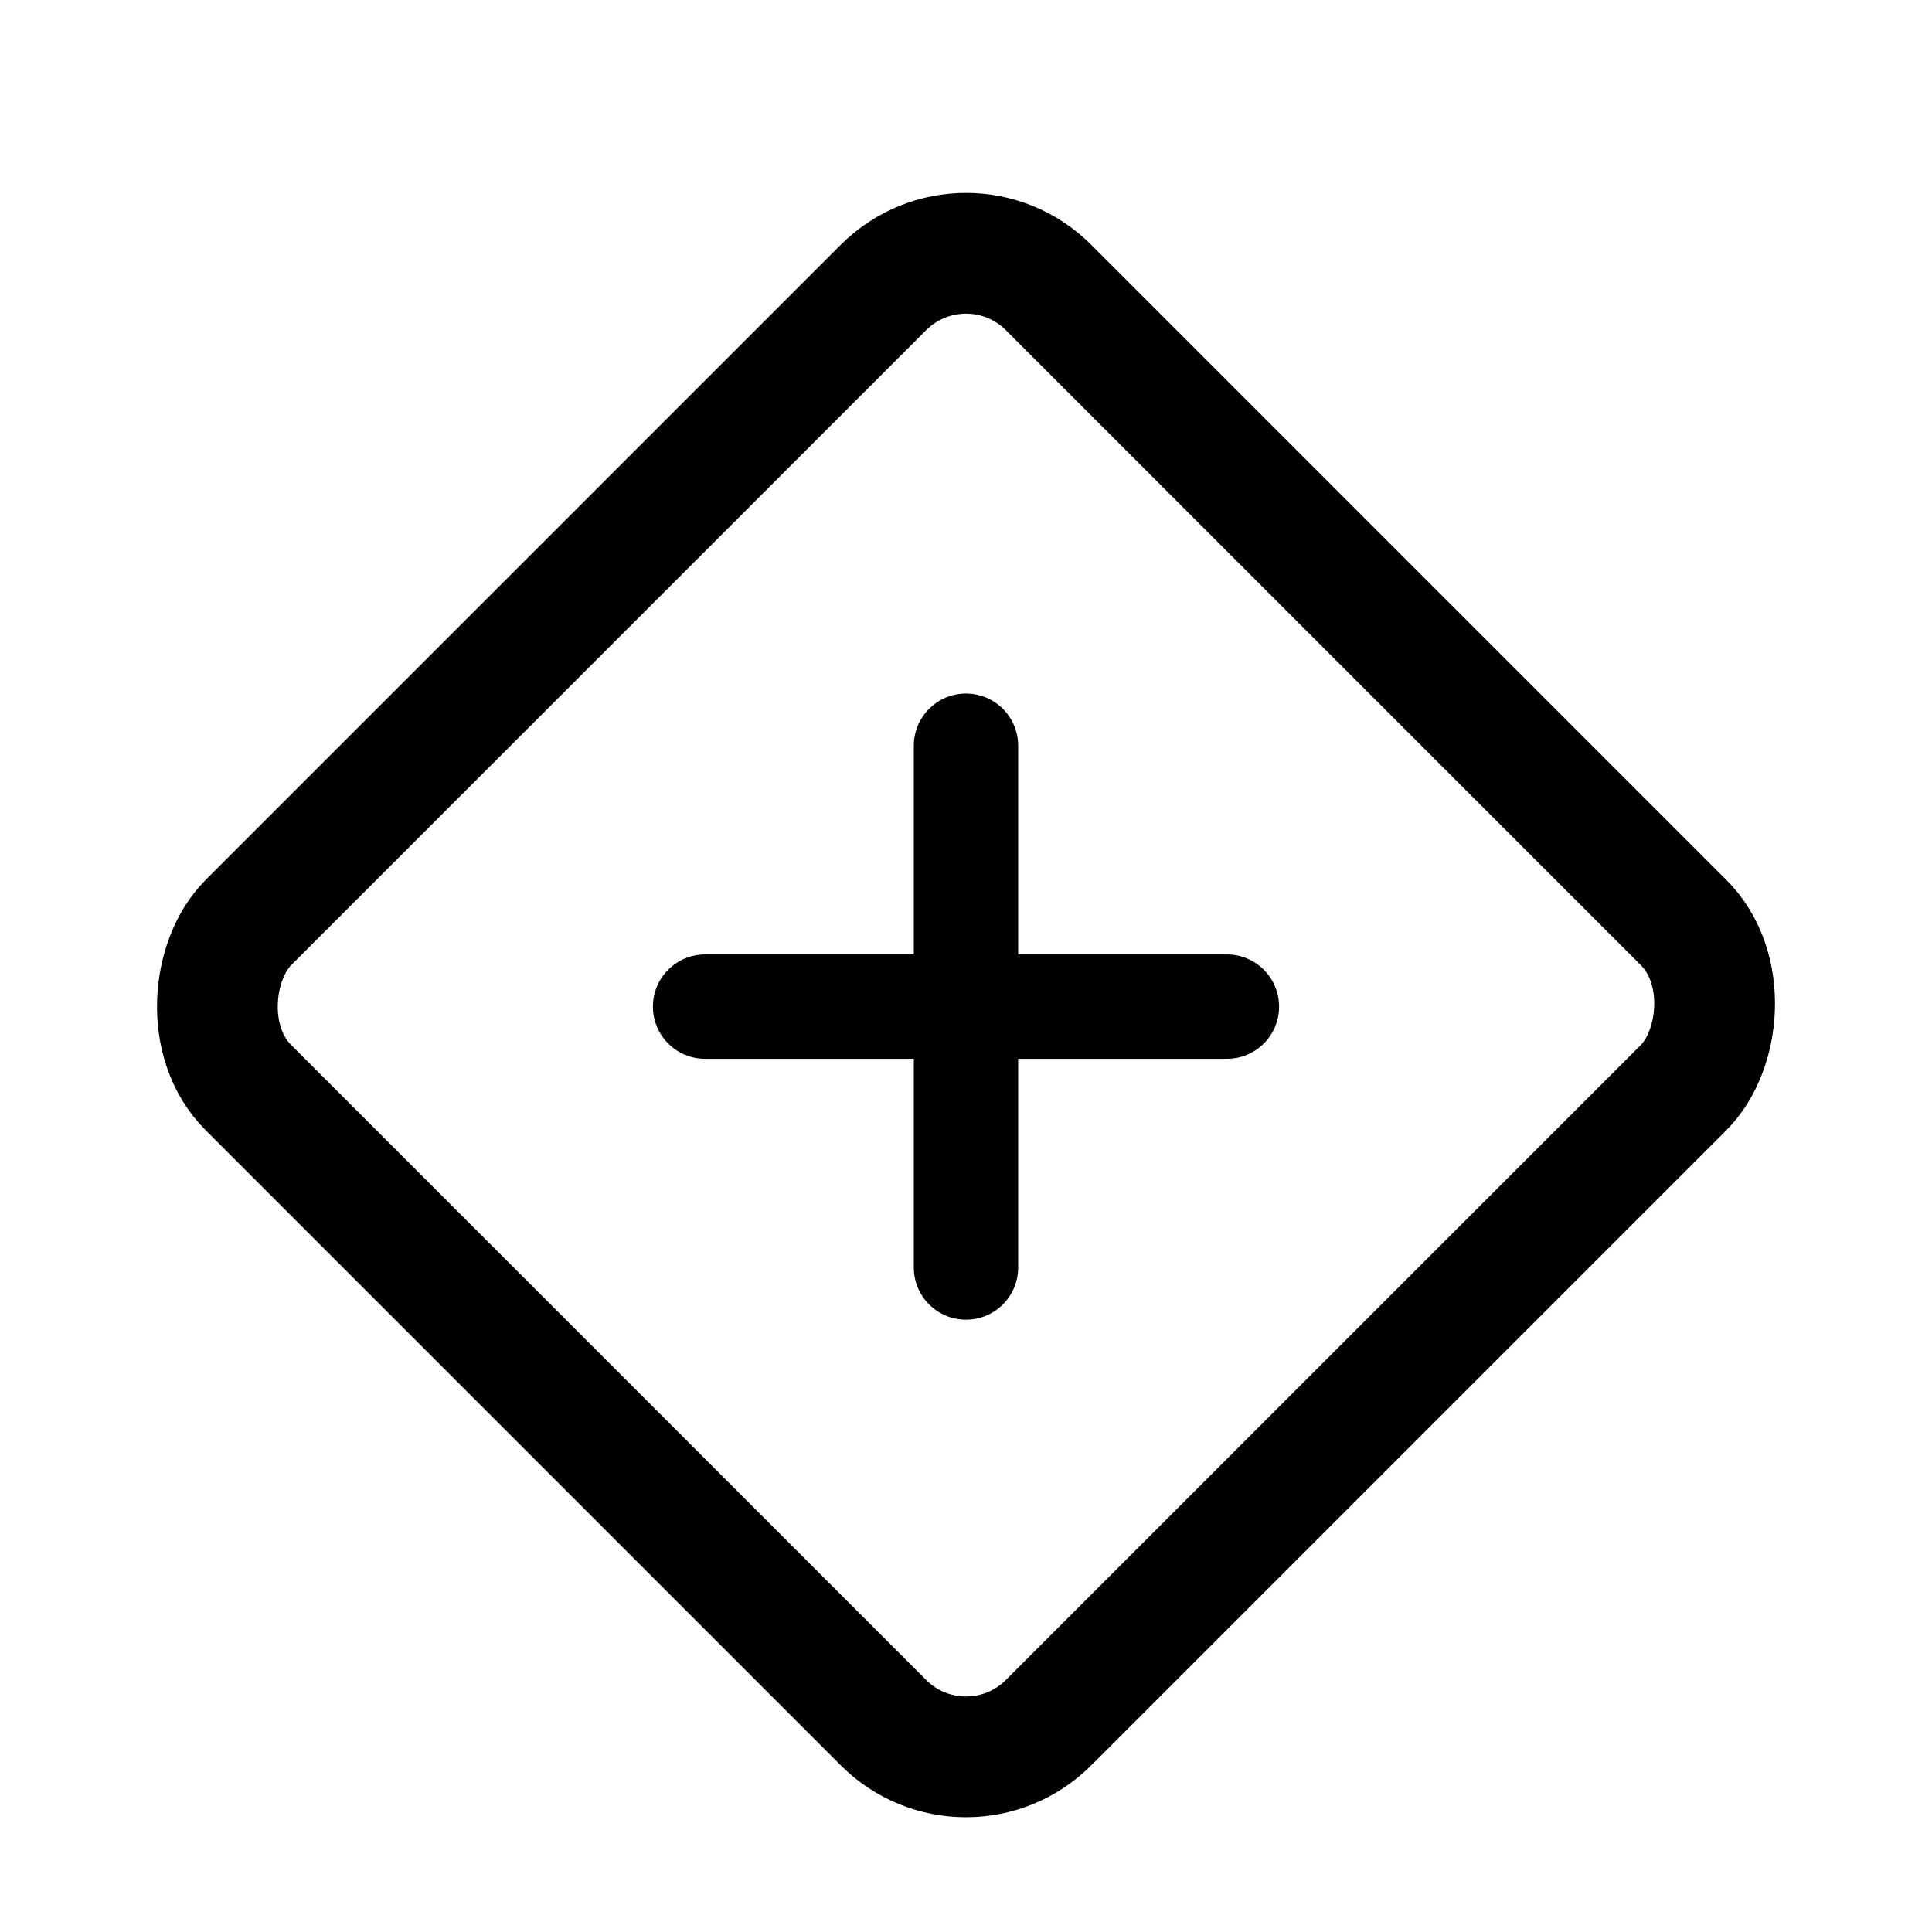 <svg width="64" height="64" viewBox="0 0 64 64" fill="none" xmlns="http://www.w3.org/2000/svg">
<rect x="32" y="6.789" width="37.484" height="37.484" rx="3.867" transform="rotate(45 32 6.789)" stroke="black" stroke-width="4"/>
<path fill-rule="evenodd" clip-rule="evenodd" d="M32 22.975C31.045 22.975 30.271 23.748 30.271 24.703V31.617H23.357C22.403 31.617 21.629 32.391 21.629 33.345C21.629 34.3 22.403 35.074 23.357 35.074H30.271V41.988C30.271 42.943 31.045 43.716 32 43.716C32.955 43.716 33.728 42.943 33.728 41.988V35.074H40.642C41.597 35.074 42.371 34.3 42.371 33.345C42.371 32.391 41.597 31.617 40.642 31.617H33.728V24.703C33.728 23.748 32.955 22.975 32 22.975Z" fill="black"/>
</svg>
